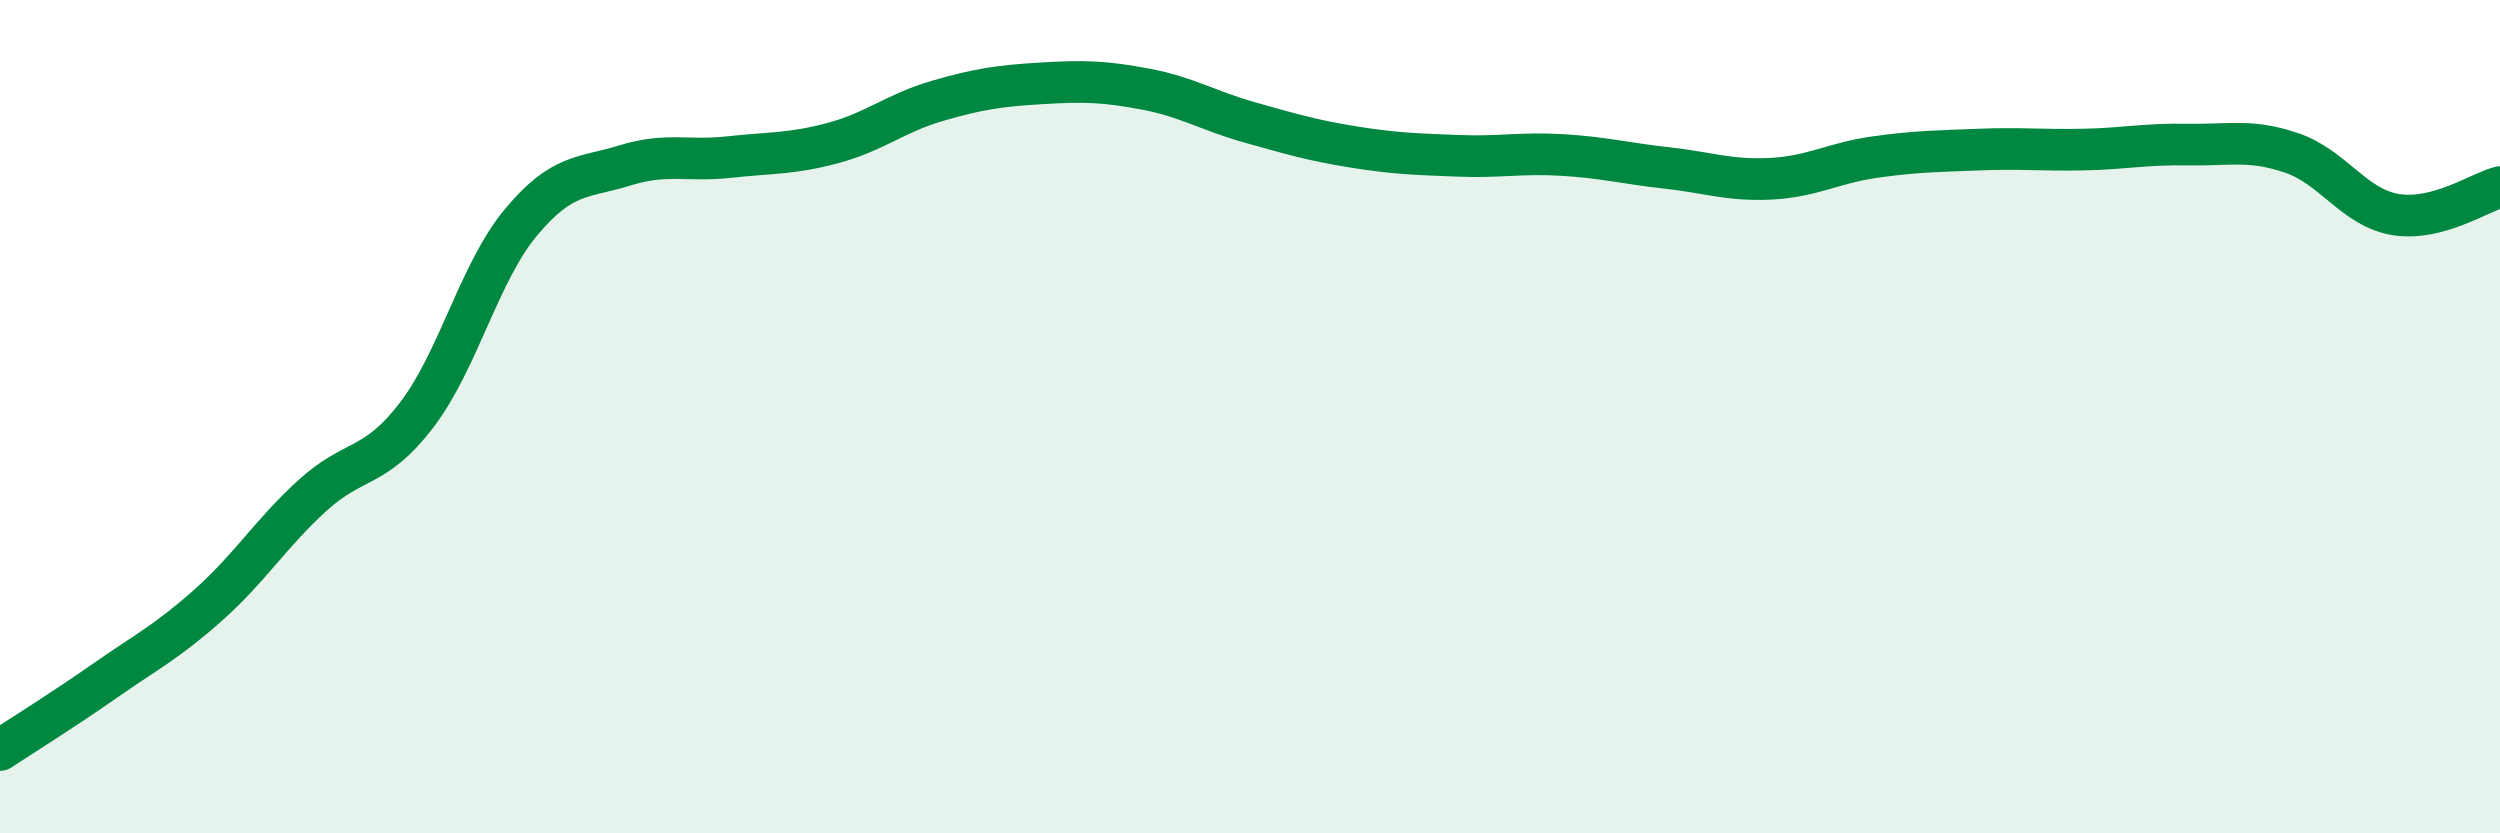 
    <svg width="60" height="20" viewBox="0 0 60 20" xmlns="http://www.w3.org/2000/svg">
      <path
        d="M 0,18 C 0.5,17.67 1.5,17.05 2.5,16.35 C 3.5,15.65 4,15.41 5,14.52 C 6,13.63 6.5,12.8 7.5,11.89 C 8.5,10.98 9,11.27 10,9.96 C 11,8.65 11.5,6.54 12.5,5.34 C 13.5,4.14 14,4.28 15,3.97 C 16,3.66 16.5,3.88 17.5,3.77 C 18.5,3.66 19,3.7 20,3.43 C 21,3.16 21.5,2.71 22.5,2.42 C 23.5,2.13 24,2.06 25,2 C 26,1.94 26.5,1.95 27.5,2.14 C 28.5,2.33 29,2.66 30,2.94 C 31,3.22 31.5,3.37 32.5,3.53 C 33.5,3.69 34,3.7 35,3.74 C 36,3.78 36.5,3.66 37.5,3.72 C 38.5,3.78 39,3.92 40,4.03 C 41,4.14 41.5,4.34 42.5,4.29 C 43.5,4.24 44,3.91 45,3.77 C 46,3.63 46.5,3.63 47.5,3.59 C 48.5,3.55 49,3.61 50,3.59 C 51,3.57 51.5,3.45 52.5,3.47 C 53.5,3.49 54,3.33 55,3.67 C 56,4.01 56.5,4.99 57.5,5.15 C 58.5,5.31 59.5,4.62 60,4.49L60 20L0 20Z"
        fill="#008740"
        opacity="0.1"
        stroke-linecap="round"
        stroke-linejoin="round"
      />
      <path
        d="M 0,18 C 0.5,17.67 1.5,17.05 2.5,16.35 C 3.5,15.65 4,15.41 5,14.52 C 6,13.63 6.5,12.8 7.5,11.89 C 8.5,10.98 9,11.27 10,9.96 C 11,8.65 11.5,6.54 12.5,5.34 C 13.5,4.14 14,4.28 15,3.97 C 16,3.66 16.5,3.88 17.5,3.77 C 18.5,3.66 19,3.7 20,3.43 C 21,3.16 21.5,2.71 22.5,2.42 C 23.5,2.13 24,2.06 25,2 C 26,1.94 26.5,1.95 27.5,2.14 C 28.5,2.33 29,2.66 30,2.94 C 31,3.22 31.5,3.37 32.5,3.53 C 33.5,3.69 34,3.7 35,3.74 C 36,3.78 36.5,3.66 37.5,3.72 C 38.5,3.78 39,3.92 40,4.03 C 41,4.14 41.5,4.34 42.5,4.29 C 43.5,4.24 44,3.91 45,3.77 C 46,3.63 46.5,3.63 47.5,3.59 C 48.5,3.55 49,3.61 50,3.59 C 51,3.57 51.5,3.45 52.5,3.47 C 53.5,3.49 54,3.33 55,3.67 C 56,4.01 56.5,4.99 57.5,5.15 C 58.5,5.31 59.5,4.62 60,4.49"
        stroke="#008740"
        stroke-width="1"
        fill="none"
        stroke-linecap="round"
        stroke-linejoin="round"
      />
    </svg>
  